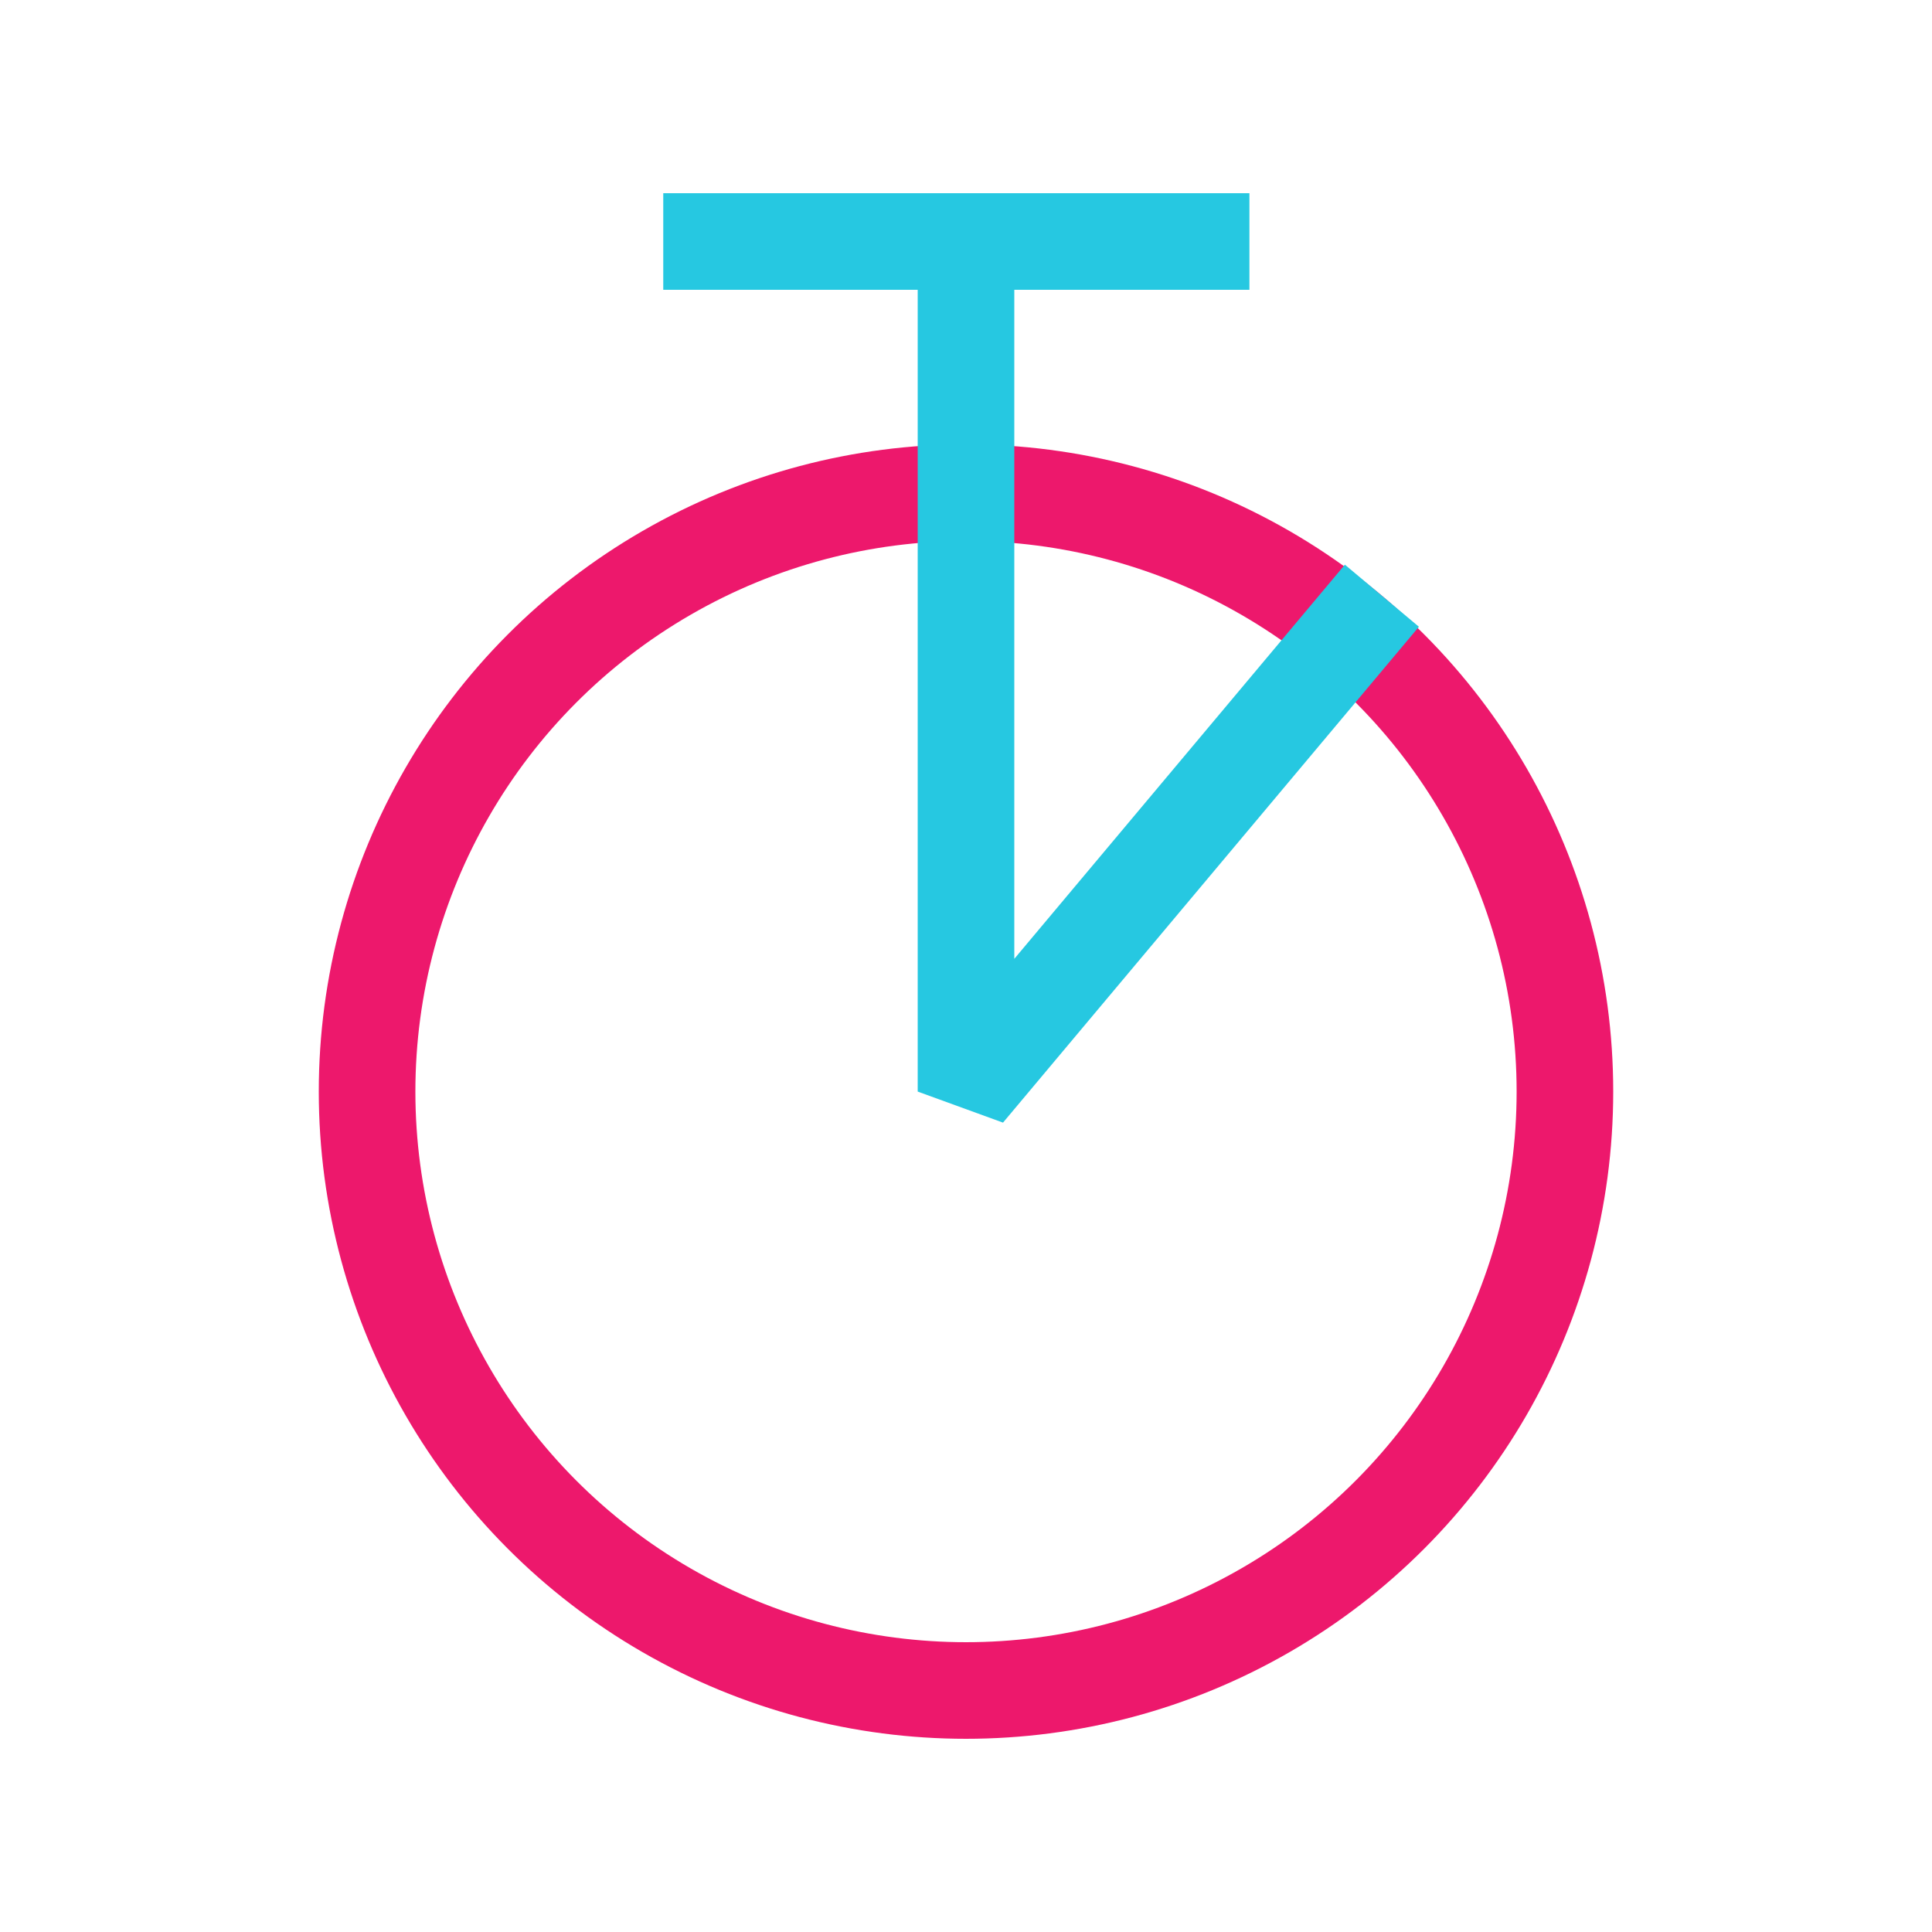 <?xml version="1.0" encoding="UTF-8"?> <svg xmlns="http://www.w3.org/2000/svg" viewBox="0 0 100 100"><defs><style>.cls-1{isolation:isolate;}.cls-2,.cls-3,.cls-4{fill:none;}.cls-2{stroke:#ed186c;}.cls-2,.cls-3{stroke-linejoin:bevel;stroke-width:5px;}.cls-3{stroke:#26c8e1;stroke-linecap:square;mix-blend-mode:multiply;}</style></defs><g class="cls-1"><g id="Livello_2" data-name="Livello 2"><g id="Livello_1-2" data-name="Livello 1"><circle class="cls-2" cx="50" cy="56.5" r="31"></circle><polyline class="cls-3" points="50 12.5 50 56.5 69.92 32.75"></polyline><line class="cls-3" x1="36.83" y1="12.5" x2="62.17" y2="12.5"></line><rect class="cls-4" width="100" height="100"></rect></g></g></g></svg> 